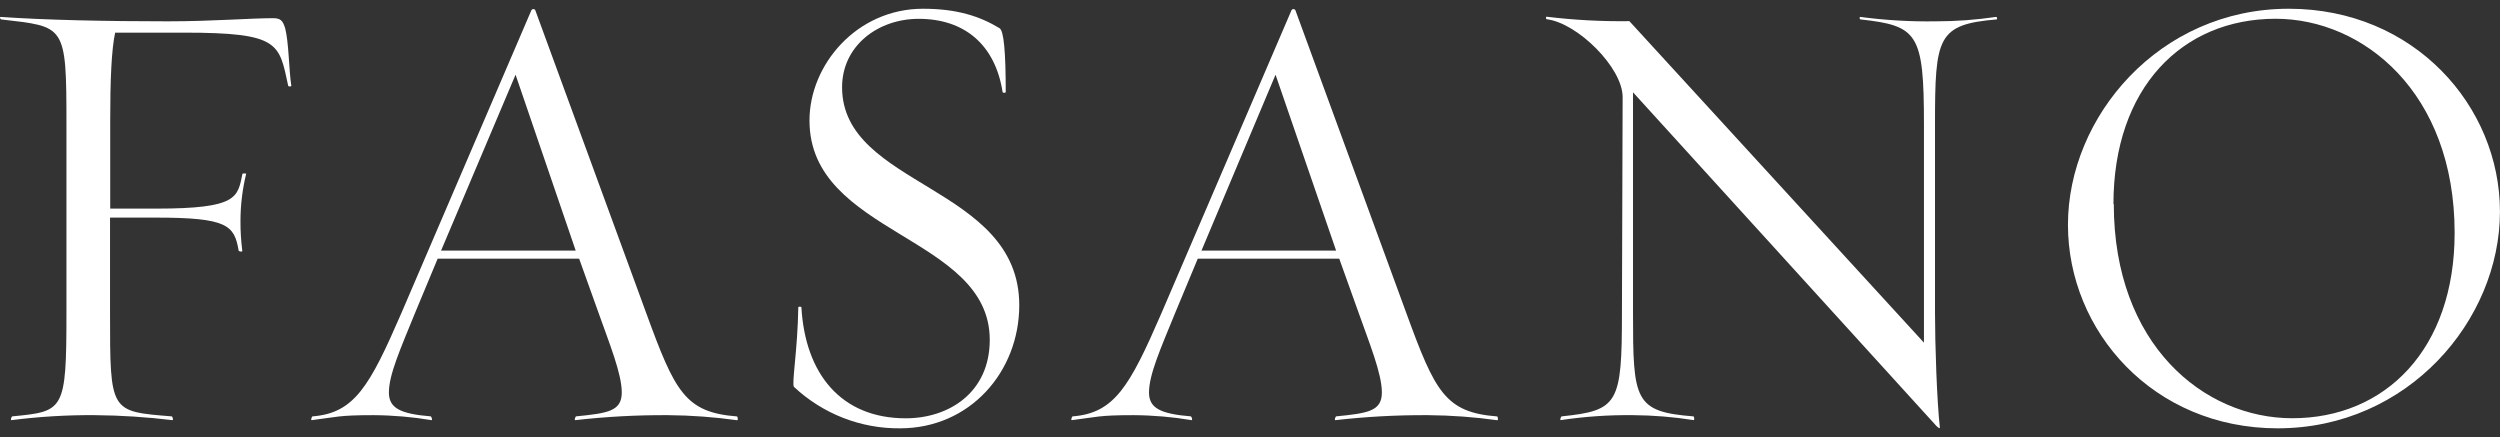 <svg width="143" height="25" viewBox="0 0 143 25" fill="none" xmlns="http://www.w3.org/2000/svg">
<rect x="0" y="0" width="143" height="25" fill="#333333" stroke="none"/>
<g clip-path="url(#clip0_166_4327)">
<path d="M10.518 1.867H6.586C6.373 2.867 6.304 4.597 6.304 6.933V11.933H8.926C13.621 11.933 13.588 11.287 13.87 9.933C13.94 9.915 14.013 9.915 14.083 9.933C13.867 10.816 13.757 11.721 13.755 12.63C13.752 13.206 13.787 13.782 13.86 14.353C13.86 14.423 13.647 14.39 13.647 14.317C13.402 12.88 12.992 12.447 8.916 12.447H6.294V17.89C6.294 23.603 6.294 23.53 9.827 23.817C9.863 23.817 9.932 24.033 9.863 24.033C8.386 23.854 6.9 23.758 5.413 23.747C3.823 23.735 2.233 23.831 0.655 24.033C0.583 24.033 0.655 23.853 0.691 23.817C3.657 23.53 3.801 23.53 3.801 17.89V7.11C3.801 1.363 3.729 1.54 0.056 1.11C0.03 1.11 -0.039 0.967 0.03 0.967C2.572 1.147 6.104 1.22 9.601 1.22C12.143 1.22 14.332 1.04 15.604 1.04C16.026 1.04 16.167 1.147 16.311 1.613C16.524 2.44 16.524 4.02 16.665 4.92C16.639 4.938 16.608 4.947 16.577 4.947C16.545 4.947 16.514 4.938 16.488 4.92C15.957 2.477 16.029 1.867 10.518 1.867Z" fill="white"/>
<path d="M38.206 23.747C36.436 23.737 34.667 23.832 32.907 24.033C32.835 24.033 32.907 23.853 32.944 23.817C34.746 23.637 35.565 23.53 35.565 22.45C35.565 21.37 34.857 19.647 34.221 17.85L33.127 14.797H25.034L23.762 17.85C22.881 20.007 22.245 21.443 22.245 22.45C22.245 23.347 22.901 23.673 24.647 23.817C24.683 23.853 24.752 24.033 24.683 24.033C23.586 23.849 22.476 23.753 21.364 23.747C19.349 23.747 19.28 23.853 17.832 24.033C17.759 24.033 17.832 23.853 17.868 23.817C20.269 23.637 21.144 22.093 22.953 17.923L30.401 0.573C30.413 0.556 30.429 0.542 30.448 0.532C30.466 0.523 30.486 0.518 30.507 0.518C30.528 0.518 30.549 0.523 30.567 0.532C30.586 0.542 30.602 0.556 30.614 0.573L36.971 17.927C38.609 22.417 39.195 23.593 42.161 23.82C42.197 23.857 42.233 24.037 42.161 24.037C40.85 23.854 39.529 23.757 38.206 23.747ZM25.23 14.333H32.93L29.49 4.273L25.23 14.333Z" fill="white"/>
<path d="M45.414 22.13C45.274 21.95 45.627 20.01 45.663 17.567C45.69 17.549 45.721 17.54 45.752 17.54C45.783 17.54 45.814 17.549 45.84 17.567C46.053 21.373 48.101 23.927 51.811 23.927C54.281 23.927 56.614 22.453 56.614 19.437C56.614 13.473 46.303 13.437 46.303 6.897C46.296 3.733 48.983 0.5 52.797 0.5C54.74 0.5 56.047 0.93 57.174 1.613C57.423 1.757 57.528 3.013 57.528 5.28C57.502 5.298 57.471 5.308 57.44 5.308C57.408 5.308 57.377 5.298 57.351 5.28C56.929 2.55 55.163 1.077 52.548 1.077C50.218 1.077 48.167 2.62 48.167 4.99C48.167 10.703 58.302 10.593 58.302 17.457C58.302 21.267 55.477 24.5 51.486 24.5C49.24 24.523 47.069 23.675 45.414 22.13Z" fill="white"/>
<path d="M81.684 23.747C79.914 23.737 78.145 23.832 76.385 24.033C76.313 24.033 76.385 23.853 76.421 23.817C78.224 23.637 79.043 23.53 79.043 22.45C79.043 21.37 78.335 19.647 77.699 17.85L76.605 14.797H68.512L67.24 17.85C66.356 20.007 65.723 21.443 65.723 22.45C65.723 23.347 66.379 23.673 68.125 23.817C68.161 23.853 68.23 24.033 68.161 24.033C67.064 23.849 65.954 23.753 64.842 23.747C62.83 23.747 62.758 23.853 61.31 24.033C61.237 24.033 61.31 23.853 61.346 23.817C63.747 23.637 64.622 22.093 66.431 17.923L73.879 0.573C73.891 0.556 73.907 0.542 73.925 0.532C73.944 0.523 73.965 0.518 73.985 0.518C74.006 0.518 74.027 0.523 74.045 0.532C74.064 0.542 74.08 0.556 74.092 0.573L80.449 17.927C82.087 22.417 82.673 23.593 85.642 23.82C85.678 23.857 85.714 24.037 85.642 24.037C84.33 23.854 83.008 23.757 81.684 23.747ZM68.725 14.333H76.425L72.961 4.273L68.725 14.333Z" fill="white"/>
<path d="M114.175 0.967C114.244 0.967 114.244 1.11 114.215 1.11C110.82 1.4 110.682 2.11 110.682 7.11V17.887C110.682 19.68 110.79 22.953 110.961 24.463C110.961 24.533 110.859 24.463 110.751 24.353L93.408 5.28V17.887C93.408 22.887 93.477 23.553 96.871 23.817C96.91 23.85 96.94 24.03 96.871 24.03C95.725 23.849 94.567 23.754 93.408 23.747C92.026 23.731 90.646 23.825 89.279 24.03C89.21 24.03 89.279 23.85 89.319 23.817C92.566 23.483 92.775 23.093 92.775 17.887L92.815 5.553C92.815 3.87 90.233 1.313 88.47 1.1C88.43 1.1 88.401 0.957 88.47 0.957C90.04 1.147 91.62 1.232 93.201 1.21L110.05 19.6V7.11C110.05 1.903 109.696 1.47 106.41 1.11C106.377 1.11 106.341 0.967 106.41 0.967C107.838 1.158 109.278 1.243 110.718 1.22C111.875 1.221 113.03 1.136 114.175 0.967Z" fill="white"/>
<path d="M118.287 12.86C118.287 6.68 123.504 0.5 130.919 0.5C138.088 0.5 142.997 6.07 142.997 12.103C142.997 18.32 137.734 24.5 130.283 24.5C123.15 24.5 118.287 18.93 118.287 12.86ZM120.909 11.673C120.909 19.72 126.066 23.923 131.116 23.923C136.447 23.923 140.405 19.973 140.405 13.323C140.405 5.277 135.162 1.073 130.162 1.073C124.811 1.077 120.889 5.027 120.889 11.673H120.909Z" fill="white"/>
</g>
<defs>
<clipPath id="clip0_166_4327">
<rect width="143" height="24" fill="white" transform="translate(0 0.5)"/>
</clipPath>
</defs>
</svg>
